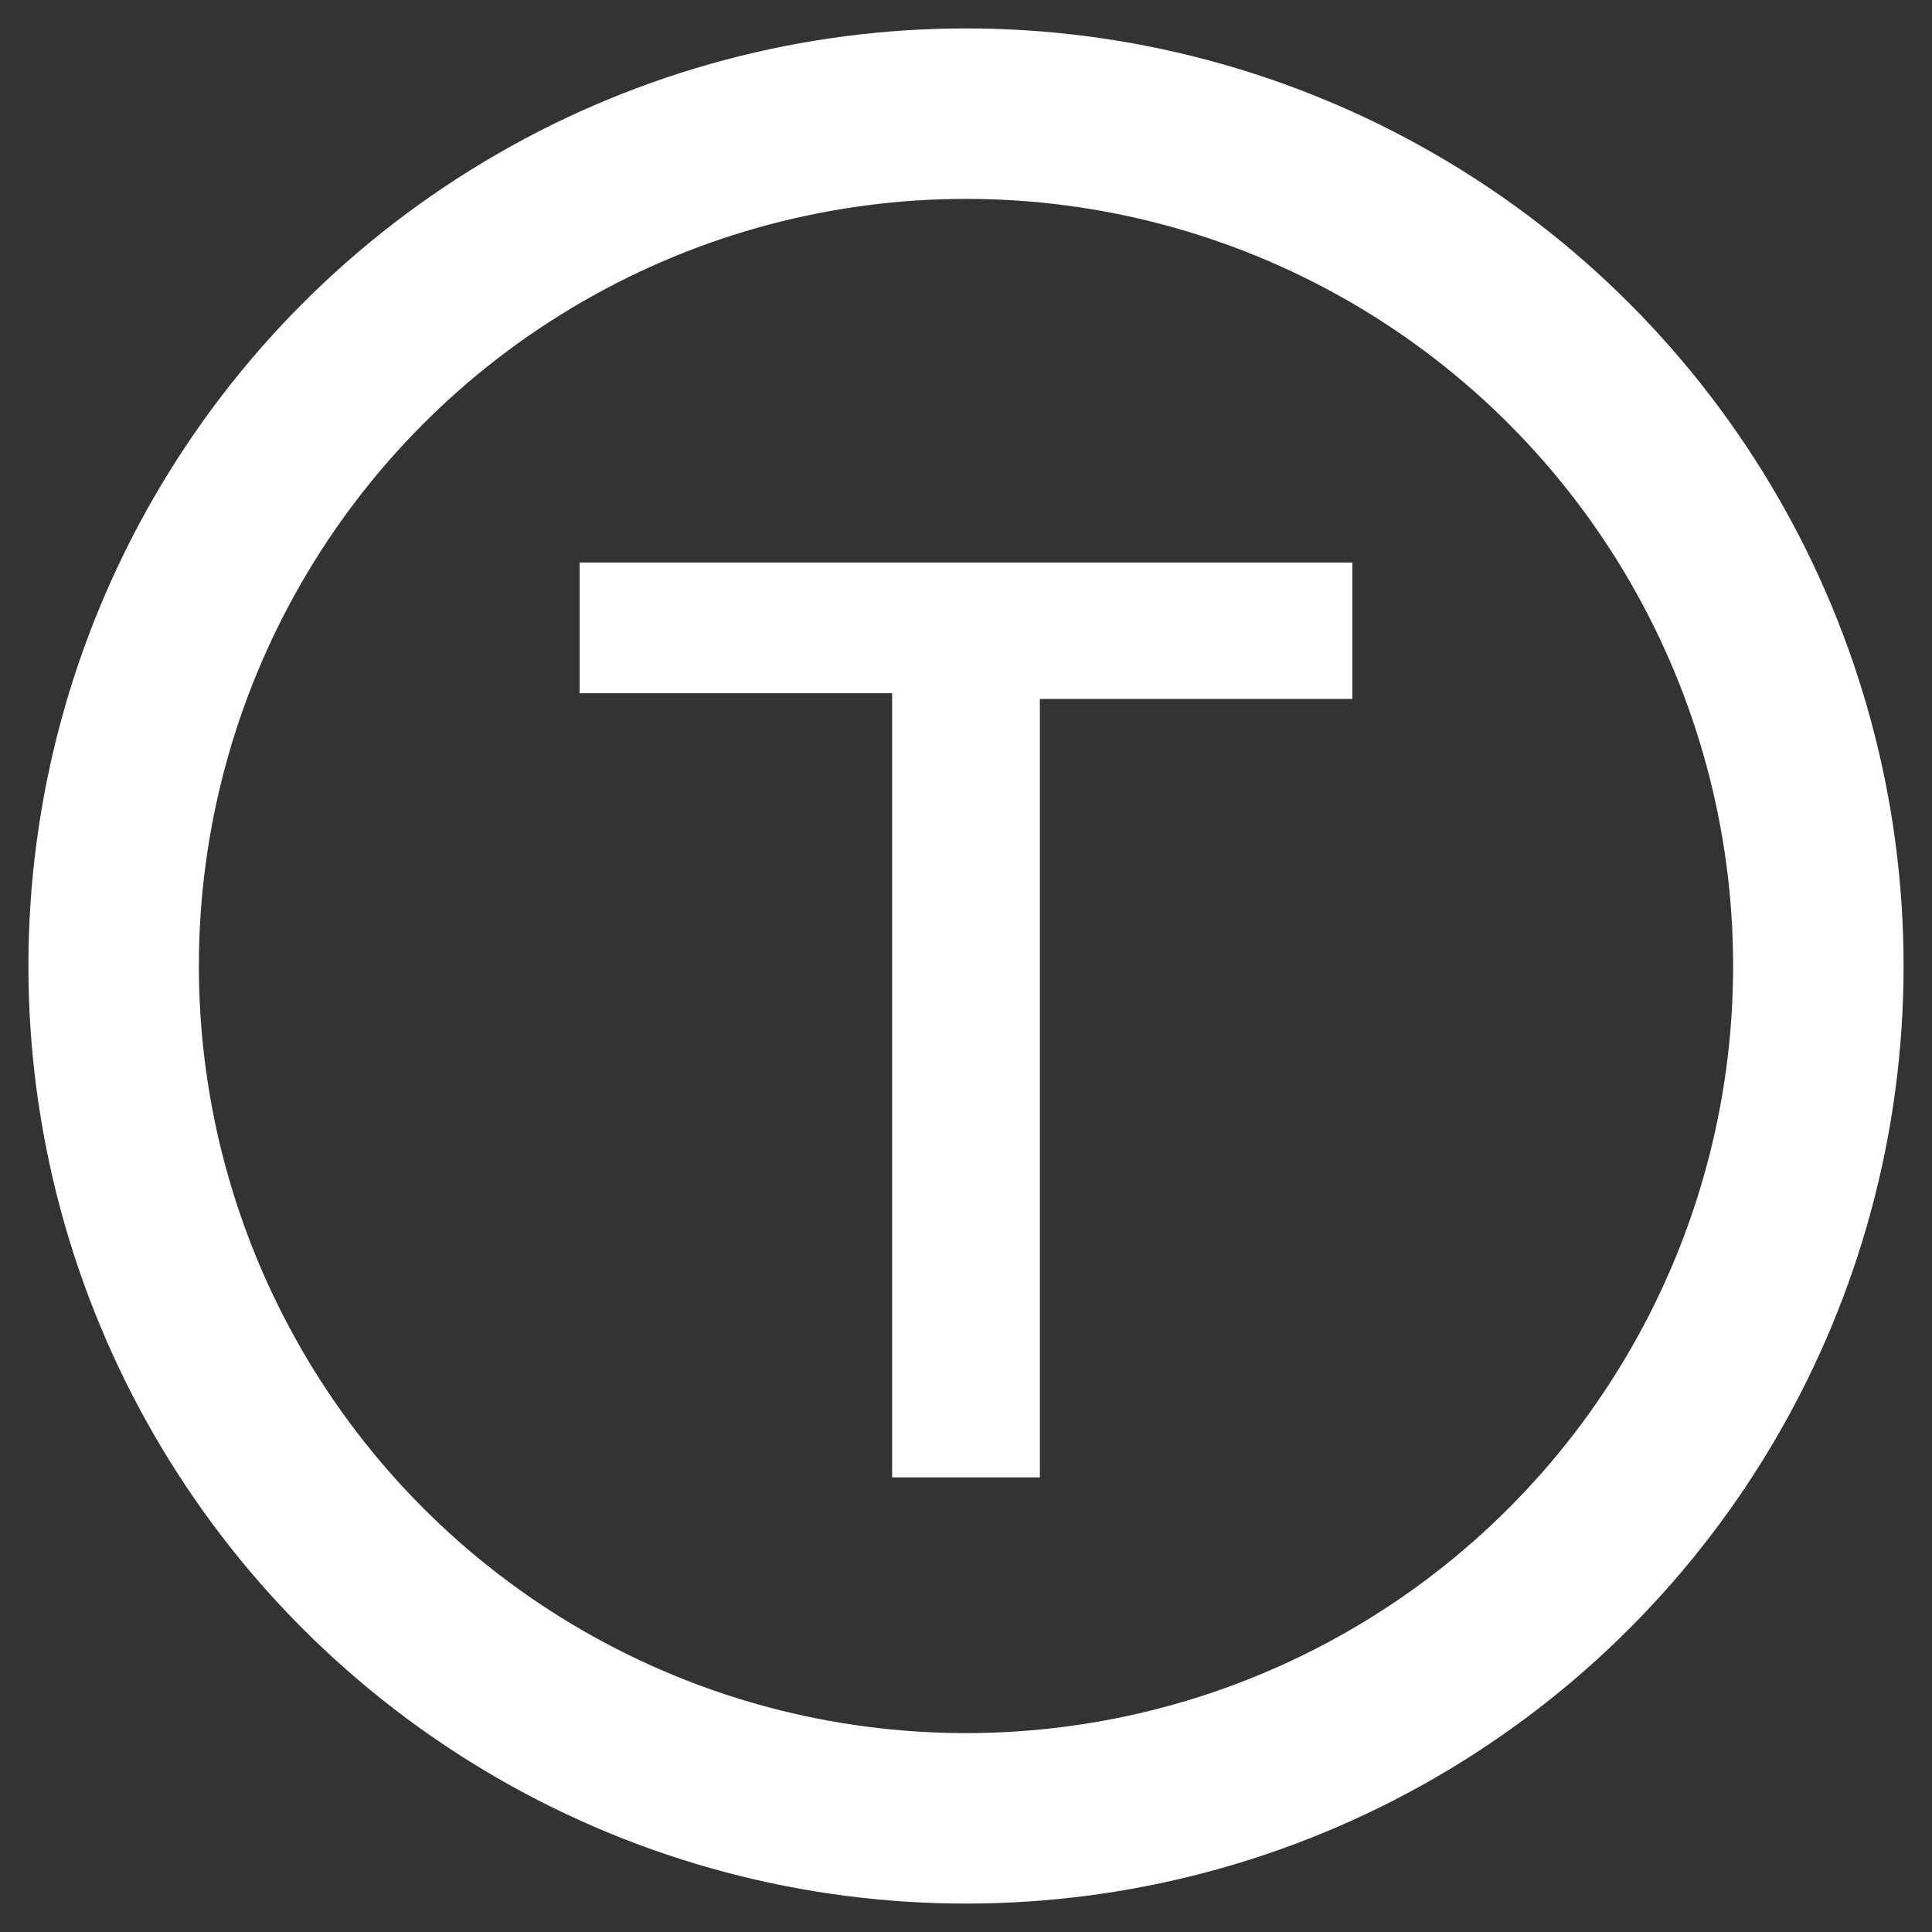 <?xml version="1.0" encoding="utf-8"?>
<!-- Generator: Adobe Illustrator 18.1.1, SVG Export Plug-In . SVG Version: 6.00 Build 0)  -->
<svg version="1.1" id="レイヤー_1" xmlns="http://www.w3.org/2000/svg" xmlns:xlink="http://www.w3.org/1999/xlink" x="0px"
	 y="0px" viewBox="0 0 34 34" enable-background="new 0 0 34 34" xml:space="preserve">
<rect x="0" y="0" width="34" height="34" fill="#333333" stroke="none"/>
<g>
	<circle fill="none" stroke="#FFFFFF" stroke-width="3" stroke-miterlimit="10" cx="17" cy="17" r="15"/>
	<g>
		<g>
			<path fill="#FFFFFF" d="M23.8,9.9v2.4h-5.5V26h-2.6V12.2h-5.5V9.9H23.8z"/>
		</g>
	</g>
</g>
</svg>
